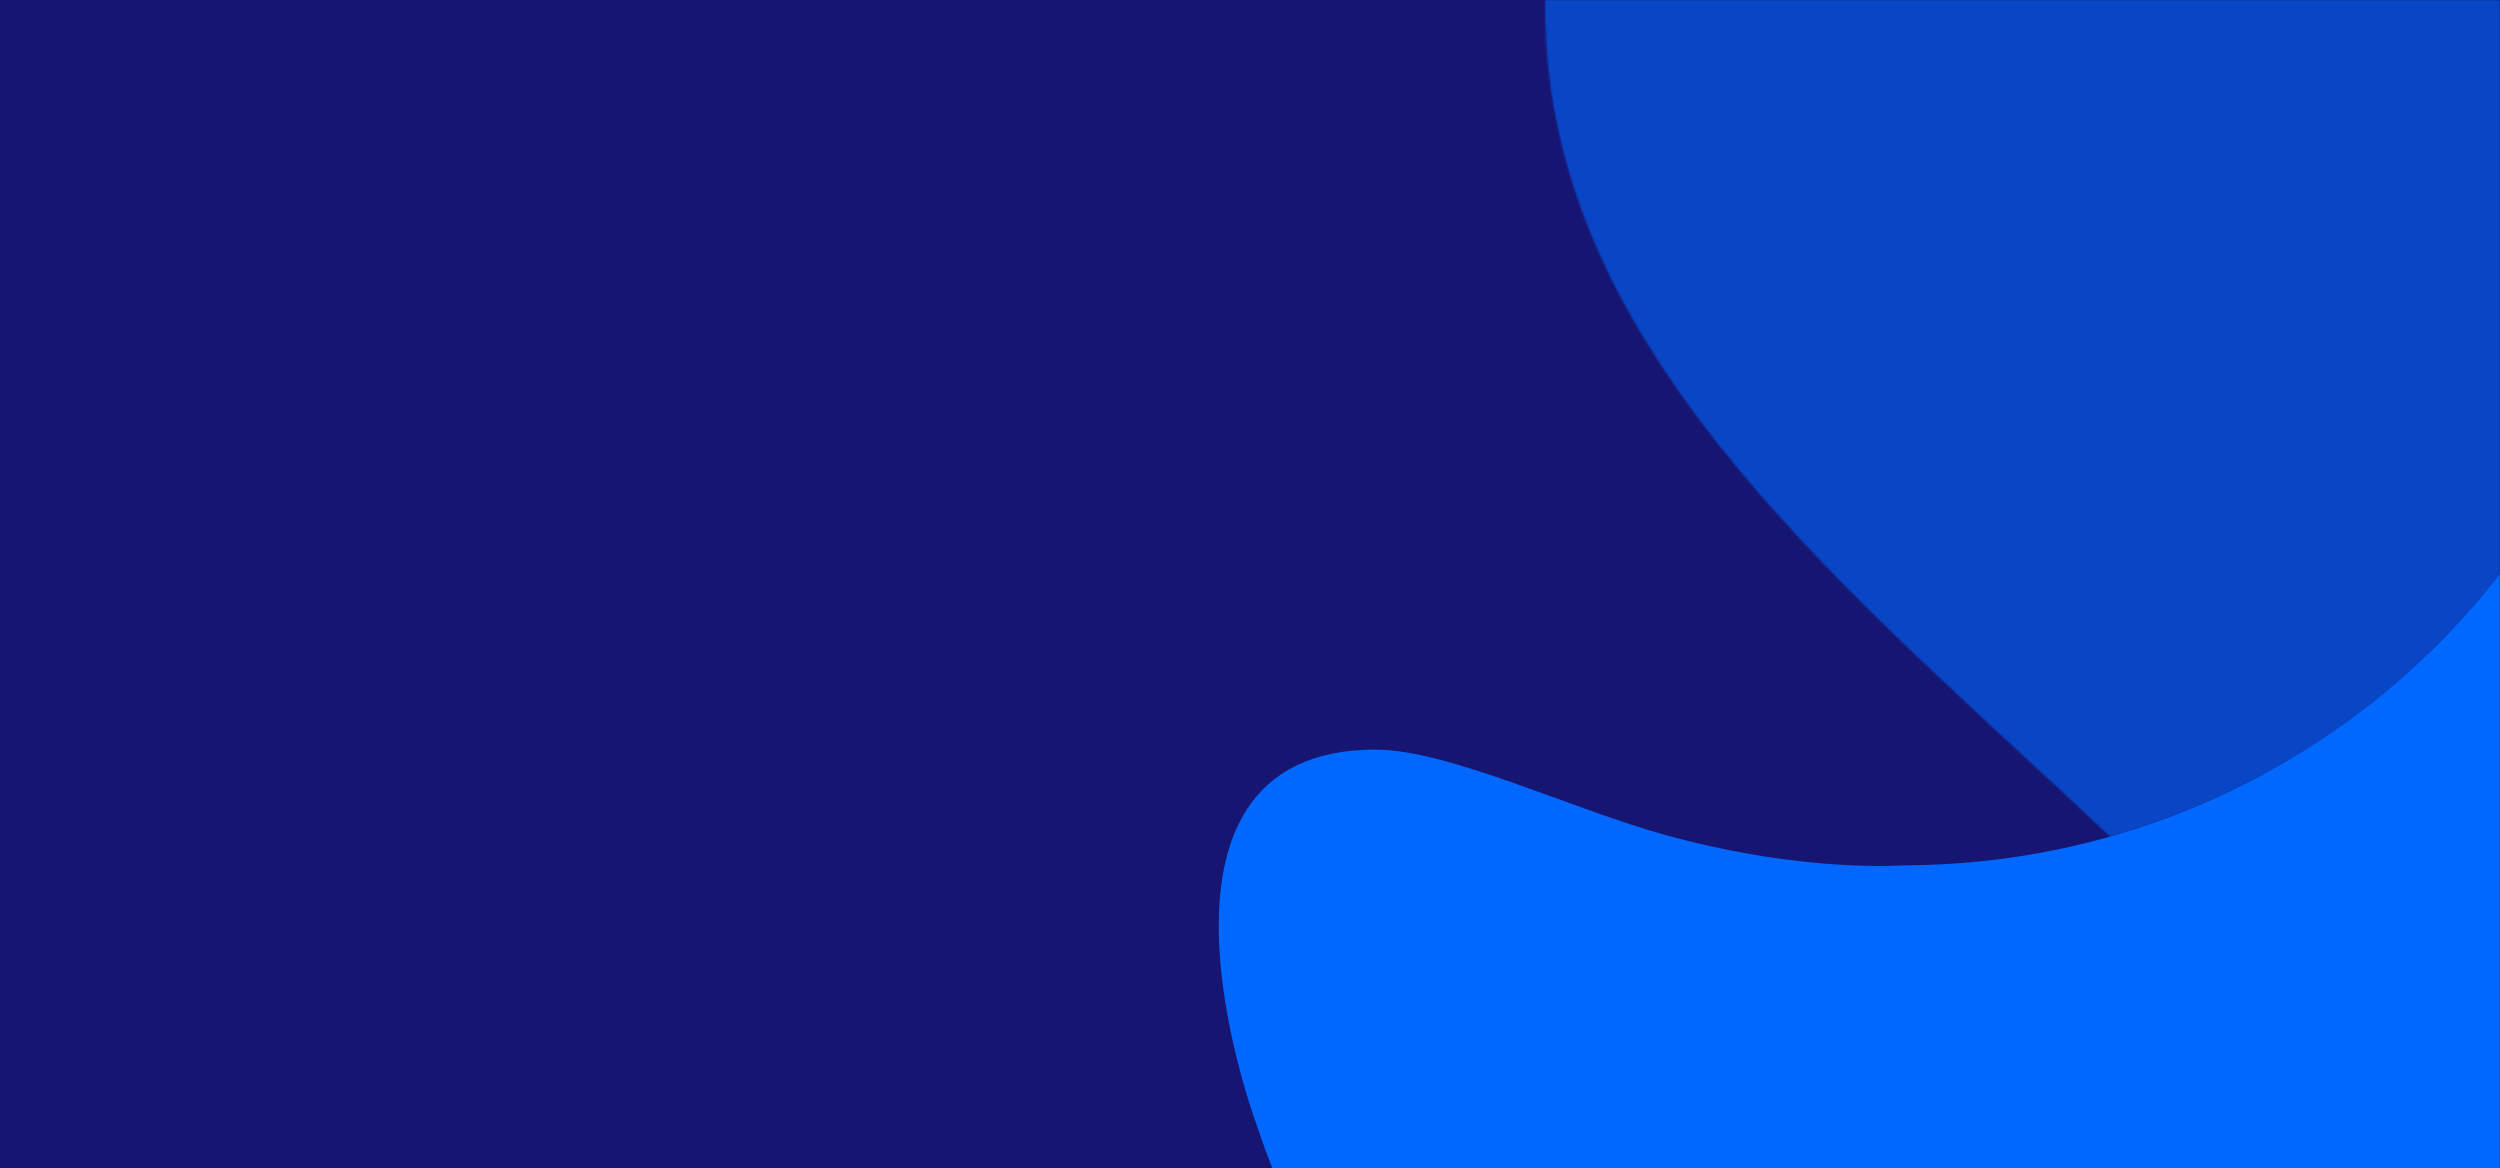 <?xml version="1.0" encoding="UTF-8"?>
<svg width="1440px" height="673px" viewBox="0 0 1440 673" version="1.1" xmlns="http://www.w3.org/2000/svg" xmlns:xlink="http://www.w3.org/1999/xlink">
    <title>Fromnt page hero V2 Copy</title>
    <defs>
        <rect id="path-1" x="0" y="0" width="1440" height="673"></rect>
        <path d="M627.887,413.109 C635.533,383.253 639.534,345.585 641,304.152 C596.152,129.059 439.418,3.569 253.8,0.12 C251.463,0.04 249.125,0 246.788,0 C244.65,0 242.549,0.04 240.409,0.079 C107.05,3.45 0,112.724 0,246.976 C0,249.117 0.039,251.219 0.079,253.36 C0.118,255.462 0.199,257.524 0.316,259.585 C7.528,450.339 178.682,585.267 325.551,724 C474.282,682.21 591.08,563.737 627.887,413.109" id="path-3"></path>
        <polygon id="path-5" points="0 0 1210.942 0 1210.942 1231.026 0 1231.026"></polygon>
        <path d="M833.518,22.576 C832.011,14.958 830.304,7.419 828.4,0 C826.932,41.463 822.925,79.157 815.268,109.035 C778.408,259.771 661.442,378.329 512.496,420.149 C476.805,430.149 439.275,435.764 400.608,436.364 C397.244,436.415 393.874,436.449 390.513,436.594 C377.507,437.157 325.948,437.878 257.738,419.106 C203.918,404.294 132.102,369.758 90.277,369.758 C-58.748,369.758 21.662,585.423 21.662,585.423 C78.015,758.453 240.694,882 432.628,882 C544,882 646.048,840.417 723.178,771.695 C786.701,715.035 833.32,639.965 854.189,554.618 C894.581,397.215 833.518,22.576 833.518,22.576" id="path-7"></path>
        <rect id="path-9" x="0" y="186.955" width="867.575" height="532.069"></rect>
    </defs>
    <g id="Fromnt-page-hero-V2-Copy" stroke="none" stroke-width="1" fill="none" fill-rule="evenodd">
        <g id="Hero-image">
            <mask id="mask-2" fill="white">
                <use xlink:href="#path-1"></use>
            </mask>
            <use id="Mask" fill="#171572" xlink:href="#path-1"></use>
            <g id="Group-34" mask="url(#mask-2)">
                <g transform="translate(702, -242)">
                    <g id="Group-5-Copy-2" transform="translate(188, 0)">
                        <mask id="mask-4" fill="white">
                            <use xlink:href="#path-3"></use>
                        </mask>
                        <use id="Mask" fill="#171572" xlink:href="#path-3"></use>
                        <g mask="url(#mask-4)">
                            <g transform="translate(-68.943, -458.641)">
                                <mask id="mask-6" fill="white">
                                    <use xlink:href="#path-5"></use>
                                </mask>
                                <g id="Clip-4" stroke="none" fill="none"></g>
                                <path d="M1162.836,31.509 C1160.733,20.877 1158.353,10.355 1155.696,0 C1153.649,57.871 1148.058,110.481 1137.376,152.182 C1085.953,362.567 922.774,528.041 714.981,586.41 C665.187,600.368 612.83,608.205 558.886,609.042 C554.193,609.114 549.492,609.16 544.803,609.363 C526.658,610.149 454.729,611.156 359.569,584.955 C284.484,564.282 184.294,516.079 125.945,516.079 C-81.959,516.079 30.221,817.087 30.221,817.087 C108.838,1058.589 335.79,1231.026 603.557,1231.026 C758.931,1231.026 901.297,1172.988 1008.901,1077.071 C1097.523,997.989 1162.561,893.212 1191.674,774.092 C1248.026,554.401 1162.836,31.509 1162.836,31.509" id="Fill-3" stroke="none" fill="#0946C6" fill-rule="evenodd" mask="url(#mask-6)"></path>
                            </g>
                        </g>
                    </g>
                    <g id="Group-28" transform="translate(0, 304)">
                        <g id="Bitmap">
                            <mask id="mask-8" fill="white">
                                <use xlink:href="#path-7"></use>
                            </mask>
                            <use id="Mask" fill="#0068FF" xlink:href="#path-7"></use>
                        </g>
                        <mask id="mask-10" fill="white">
                            <use xlink:href="#path-9"></use>
                        </mask>
                        <g id="Mask"></g>
                    </g>
                </g>
            </g>
        </g>
    </g>
</svg>